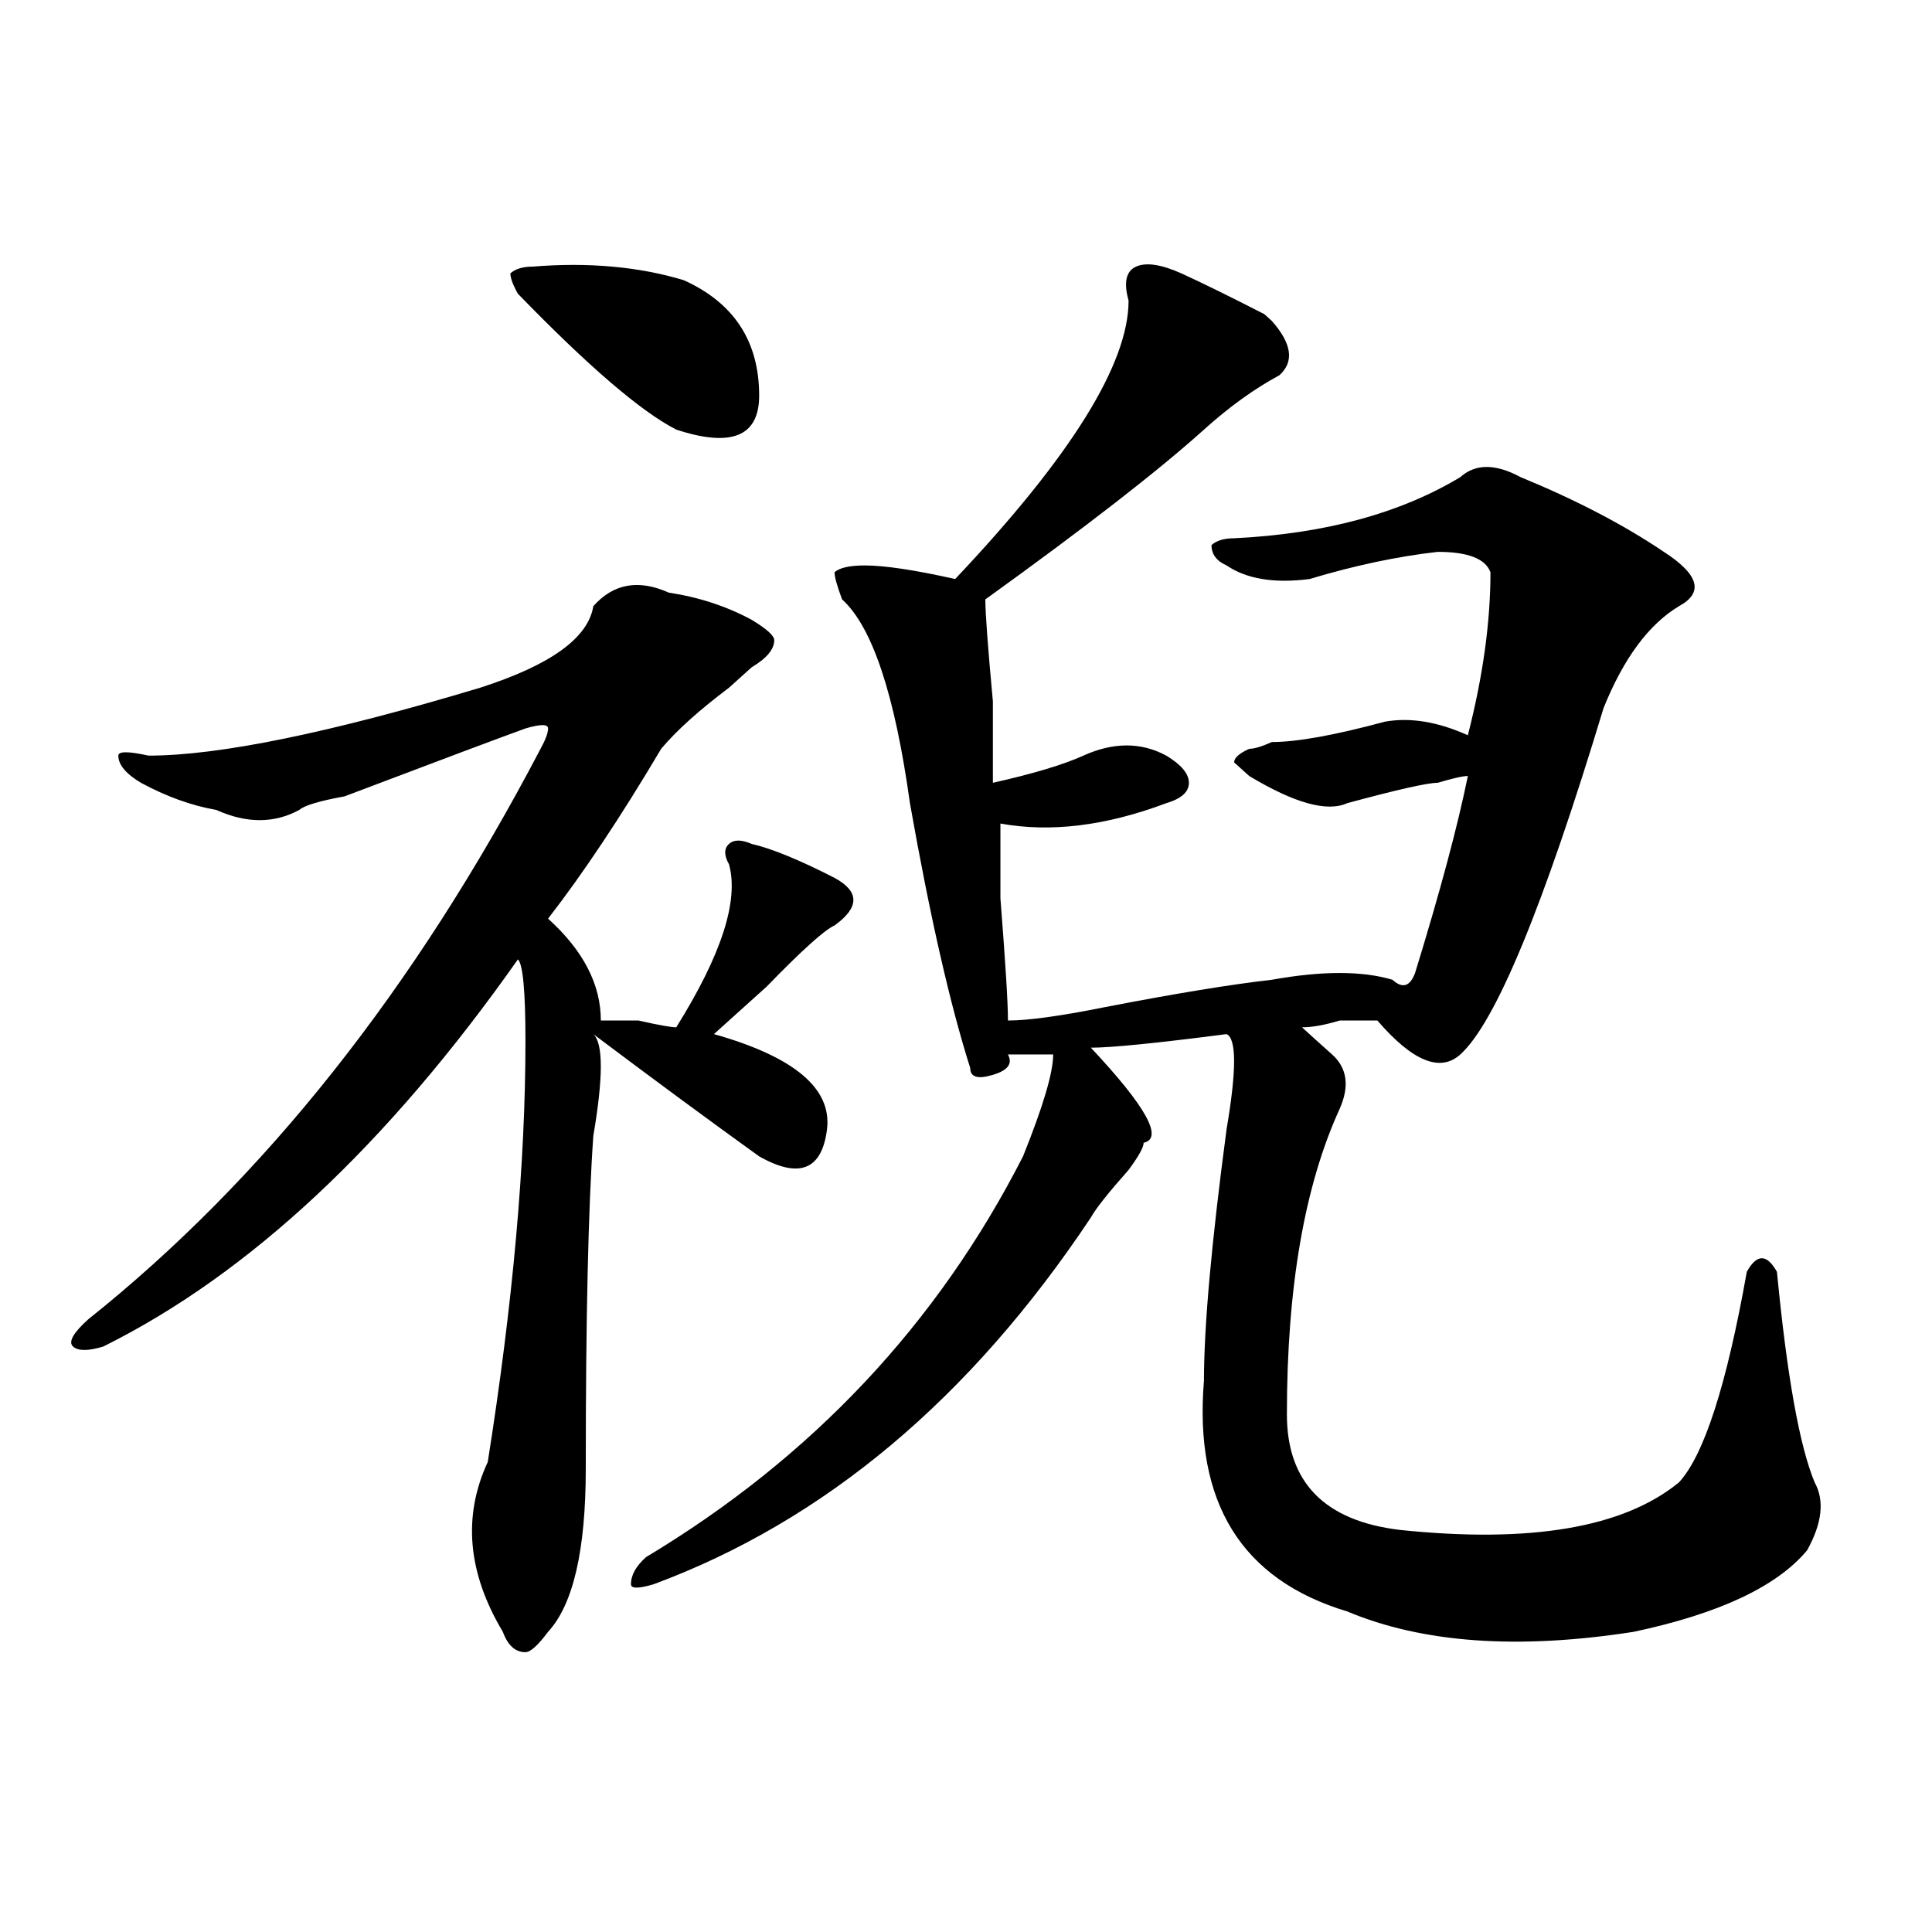 <?xml version="1.0" encoding="utf-8"?>
<!-- Generator: Adobe Illustrator 16.0.0, SVG Export Plug-In . SVG Version: 6.00 Build 0)  -->
<!DOCTYPE svg PUBLIC "-//W3C//DTD SVG 1.1//EN" "http://www.w3.org/Graphics/SVG/1.1/DTD/svg11.dtd">
<svg version="1.1" id="图层_1" xmlns="http://www.w3.org/2000/svg" xmlns:xlink="http://www.w3.org/1999/xlink" x="0px" y="0px"
	 width="1000px" height="1000px" viewBox="0 0 1000 1000" enable-background="new 0 0 1000 1000" xml:space="preserve">
<path d="M346.113,306.734c15.609,2.362,29.877,7.031,42.926,14.063c7.805,4.725,11.707,8.24,11.707,10.547
	c0,4.725-3.902,9.394-11.707,14.063c-2.622,2.362-6.524,5.878-11.707,10.547c-15.609,11.756-27.316,22.303-35.121,31.641
	c-20.854,35.156-40.365,64.49-58.535,87.891c18.17,16.425,27.316,34.003,27.316,52.734c5.183,0,11.707,0,19.512,0
	c10.365,2.362,16.89,3.516,19.512,3.516c23.414-37.463,32.499-65.588,27.316-84.375c-2.622-4.669-2.622-8.185,0-10.547
	c2.561-2.307,6.463-2.307,11.707,0c10.365,2.362,24.694,8.24,42.926,17.578c12.987,7.031,12.987,15.271,0,24.609
	c-5.244,2.362-16.951,12.909-35.121,31.641c-10.427,9.394-19.512,17.578-27.316,24.609c41.584,11.756,61.096,28.125,58.535,49.219
	c-2.622,21.094-14.329,25.818-35.121,14.063c-26.036-18.731-54.633-39.825-85.852-63.281c5.183,4.725,5.183,22.303,0,52.734
	c-2.622,37.519-3.902,94.922-3.902,172.266c0,42.188-6.524,70.313-19.512,84.375c-5.244,7.031-9.146,10.547-11.707,10.547
	c-5.244,0-9.146-3.516-11.707-10.547c-18.231-30.487-20.854-59.766-7.805-87.891c12.987-82.013,19.512-154.688,19.512-217.969
	c0-25.763-1.342-39.825-3.902-42.188c-67.682,96.131-139.204,162.928-214.629,200.391c-7.805,2.362-13.049,2.362-15.609,0
	c-2.622-2.307,0-7.031,7.805-14.063c91.034-72.619,169.081-171.057,234.141-295.313c2.561-4.669,3.902-8.185,3.902-10.547
	c0-2.307-3.902-2.307-11.707,0c-13.049,4.725-44.268,16.425-93.656,35.156c-13.049,2.362-20.854,4.725-23.414,7.031
	c-13.049,7.031-27.316,7.031-42.926,0c-13.049-2.307-26.036-7.031-39.023-14.063c-7.805-4.669-11.707-9.338-11.707-14.063
	c0-2.307,5.183-2.307,15.609,0c36.401,0,93.656-11.7,171.703-35.156c36.401-11.7,55.913-25.763,58.535-42.188
	C317.455,302.065,330.504,299.703,346.113,306.734z M275.871,137.984c28.597-2.307,54.633,0,78.047,7.031
	c25.975,11.756,39.023,31.641,39.023,59.766c0,21.094-14.329,26.972-42.926,17.578c-18.231-9.338-45.548-32.794-81.949-70.313
	c-2.622-4.669-3.902-8.185-3.902-10.547C266.725,139.193,270.627,137.984,275.871,137.984z M611.473,141.5
	c10.365,4.725,24.694,11.756,42.926,21.094l3.902,3.516c10.365,11.756,11.707,21.094,3.902,28.125
	c-13.049,7.031-26.036,16.425-39.023,28.125c-23.414,21.094-61.157,50.428-113.168,87.891c0,7.031,1.28,24.609,3.902,52.734
	c0,23.456,0,37.519,0,42.188c20.792-4.669,36.401-9.338,46.828-14.063c15.609-7.031,29.877-7.031,42.926,0
	c7.805,4.725,11.707,9.394,11.707,14.063c0,4.725-3.902,8.24-11.707,10.547c-31.219,11.756-59.877,15.271-85.852,10.547
	c0,4.725,0,17.578,0,38.672c2.561,32.85,3.902,53.943,3.902,63.281c10.365,0,27.316-2.307,50.73-7.031
	c36.401-7.031,64.998-11.7,85.852-14.063c25.975-4.669,46.828-4.669,62.438,0c5.183,4.725,9.085,3.516,11.707-3.516
	c12.987-42.188,22.072-76.135,27.316-101.953c-2.622,0-7.805,1.209-15.609,3.516c-5.244,0-20.854,3.516-46.828,10.547
	c-10.427,4.725-27.316,0-50.73-14.063l-7.805-7.031c0-2.307,2.561-4.669,7.805-7.031c2.561,0,6.463-1.153,11.707-3.516
	c12.987,0,32.499-3.516,58.535-10.547c12.987-2.307,27.316,0,42.926,7.031c7.805-30.432,11.707-58.557,11.707-84.375
	c-2.622-7.031-11.707-10.547-27.316-10.547c-20.854,2.362-42.926,7.031-66.34,14.063c-18.231,2.362-32.561,0-42.926-7.031
	c-5.244-2.307-7.805-5.822-7.805-10.547c2.561-2.307,6.463-3.516,11.707-3.516c46.828-2.307,85.852-12.854,117.07-31.641
	c7.805-7.031,18.17-7.031,31.219,0c28.597,11.756,53.291,24.609,74.145,38.672c18.17,11.756,20.792,21.094,7.805,28.125
	c-15.609,9.394-28.658,26.972-39.023,52.734c-31.219,103.162-55.975,162.928-74.145,179.297
	c-10.427,9.394-24.756,3.516-42.926-17.578c-2.622,0-9.146,0-19.512,0c-7.805,2.362-14.329,3.516-19.512,3.516
	c5.183,4.725,10.365,9.394,15.609,14.063c7.805,7.031,9.085,16.425,3.902,28.125c-18.231,39.881-27.316,92.615-27.316,158.203
	c0,35.156,19.512,55.097,58.535,59.766c67.62,7.031,115.729-1.153,144.387-24.609c12.987-14.063,24.694-50.372,35.121-108.984
	c2.561-4.669,5.183-7.031,7.805-7.031c2.561,0,5.183,2.362,7.805,7.031c5.183,53.943,11.707,90.253,19.512,108.984
	c5.183,9.394,3.902,21.094-3.902,35.156c-15.609,18.731-45.548,32.794-89.754,42.188c-59.877,9.338-109.266,5.822-148.289-10.547
	c-54.633-16.425-79.389-56.25-74.145-119.531c0-28.125,3.902-71.466,11.707-130.078c5.183-30.432,5.183-46.856,0-49.219
	c-36.463,4.725-59.877,7.031-70.242,7.031c28.597,30.487,37.682,46.912,27.316,49.219c0,2.362-2.622,7.031-7.805,14.063
	c-10.427,11.756-16.951,19.94-19.512,24.609c-62.438,93.769-137.924,157.05-226.336,189.844c-7.805,2.307-11.707,2.307-11.707,0
	c0-4.725,2.561-9.394,7.805-14.063c85.852-51.525,150.85-120.685,195.117-207.422c10.365-25.763,15.609-43.341,15.609-52.734
	c-7.805,0-15.609,0-23.414,0c2.561,4.725,0,8.24-7.805,10.547c-7.805,2.362-11.707,1.209-11.707-3.516
	c-10.427-32.794-20.854-78.497-31.219-137.109c-7.805-56.25-19.512-91.406-35.121-105.469c-2.622-7.031-3.902-11.7-3.902-14.063
	c2.561-2.307,7.805-3.516,15.609-3.516c10.365,0,25.975,2.362,46.828,7.031c59.815-63.281,89.754-111.291,89.754-144.141
	c-2.622-9.338-1.342-15.216,3.902-17.578C593.241,135.678,601.046,136.831,611.473,141.5z"/>
</svg>
